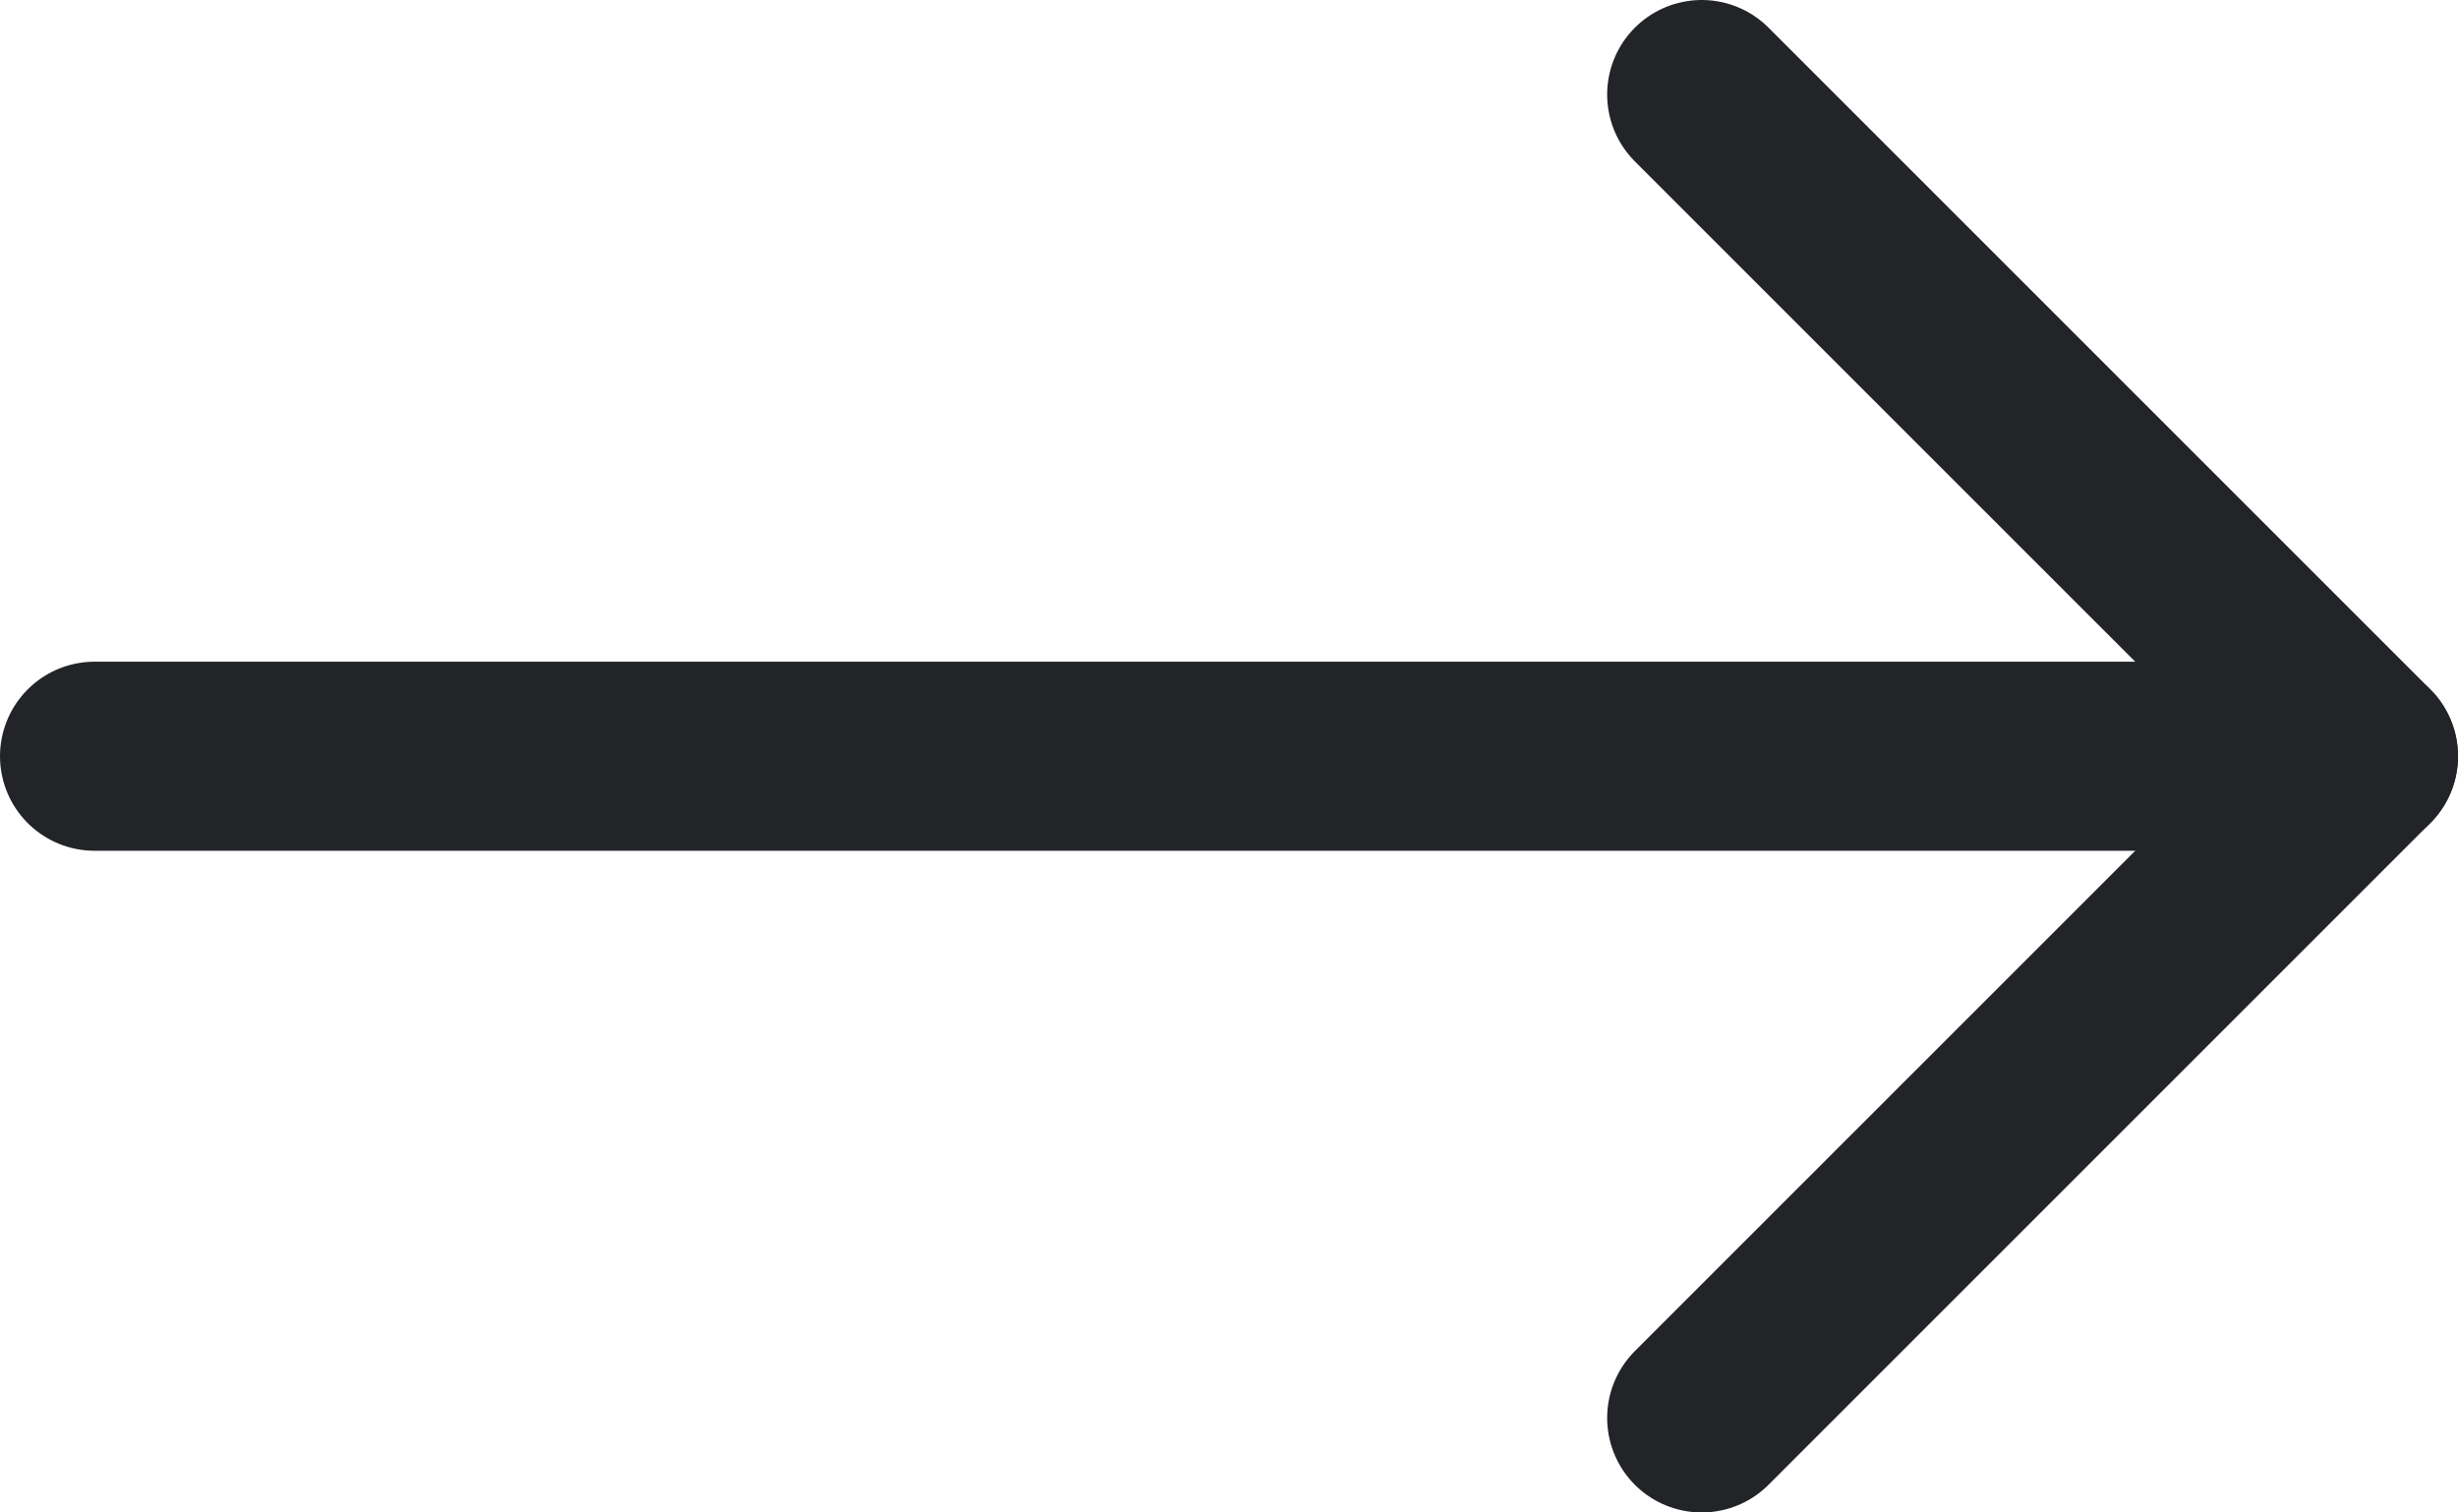 <svg width="26" height="16" viewBox="0 0 26 16" fill="none" xmlns="http://www.w3.org/2000/svg">
<path d="M1 8L25 8" stroke="#222428" stroke-width="2" stroke-linecap="round" stroke-linejoin="round"/>
<path d="M18 1L25 8L18 15" stroke="#222428" stroke-width="2" stroke-linecap="round" stroke-linejoin="round"/>
</svg>

